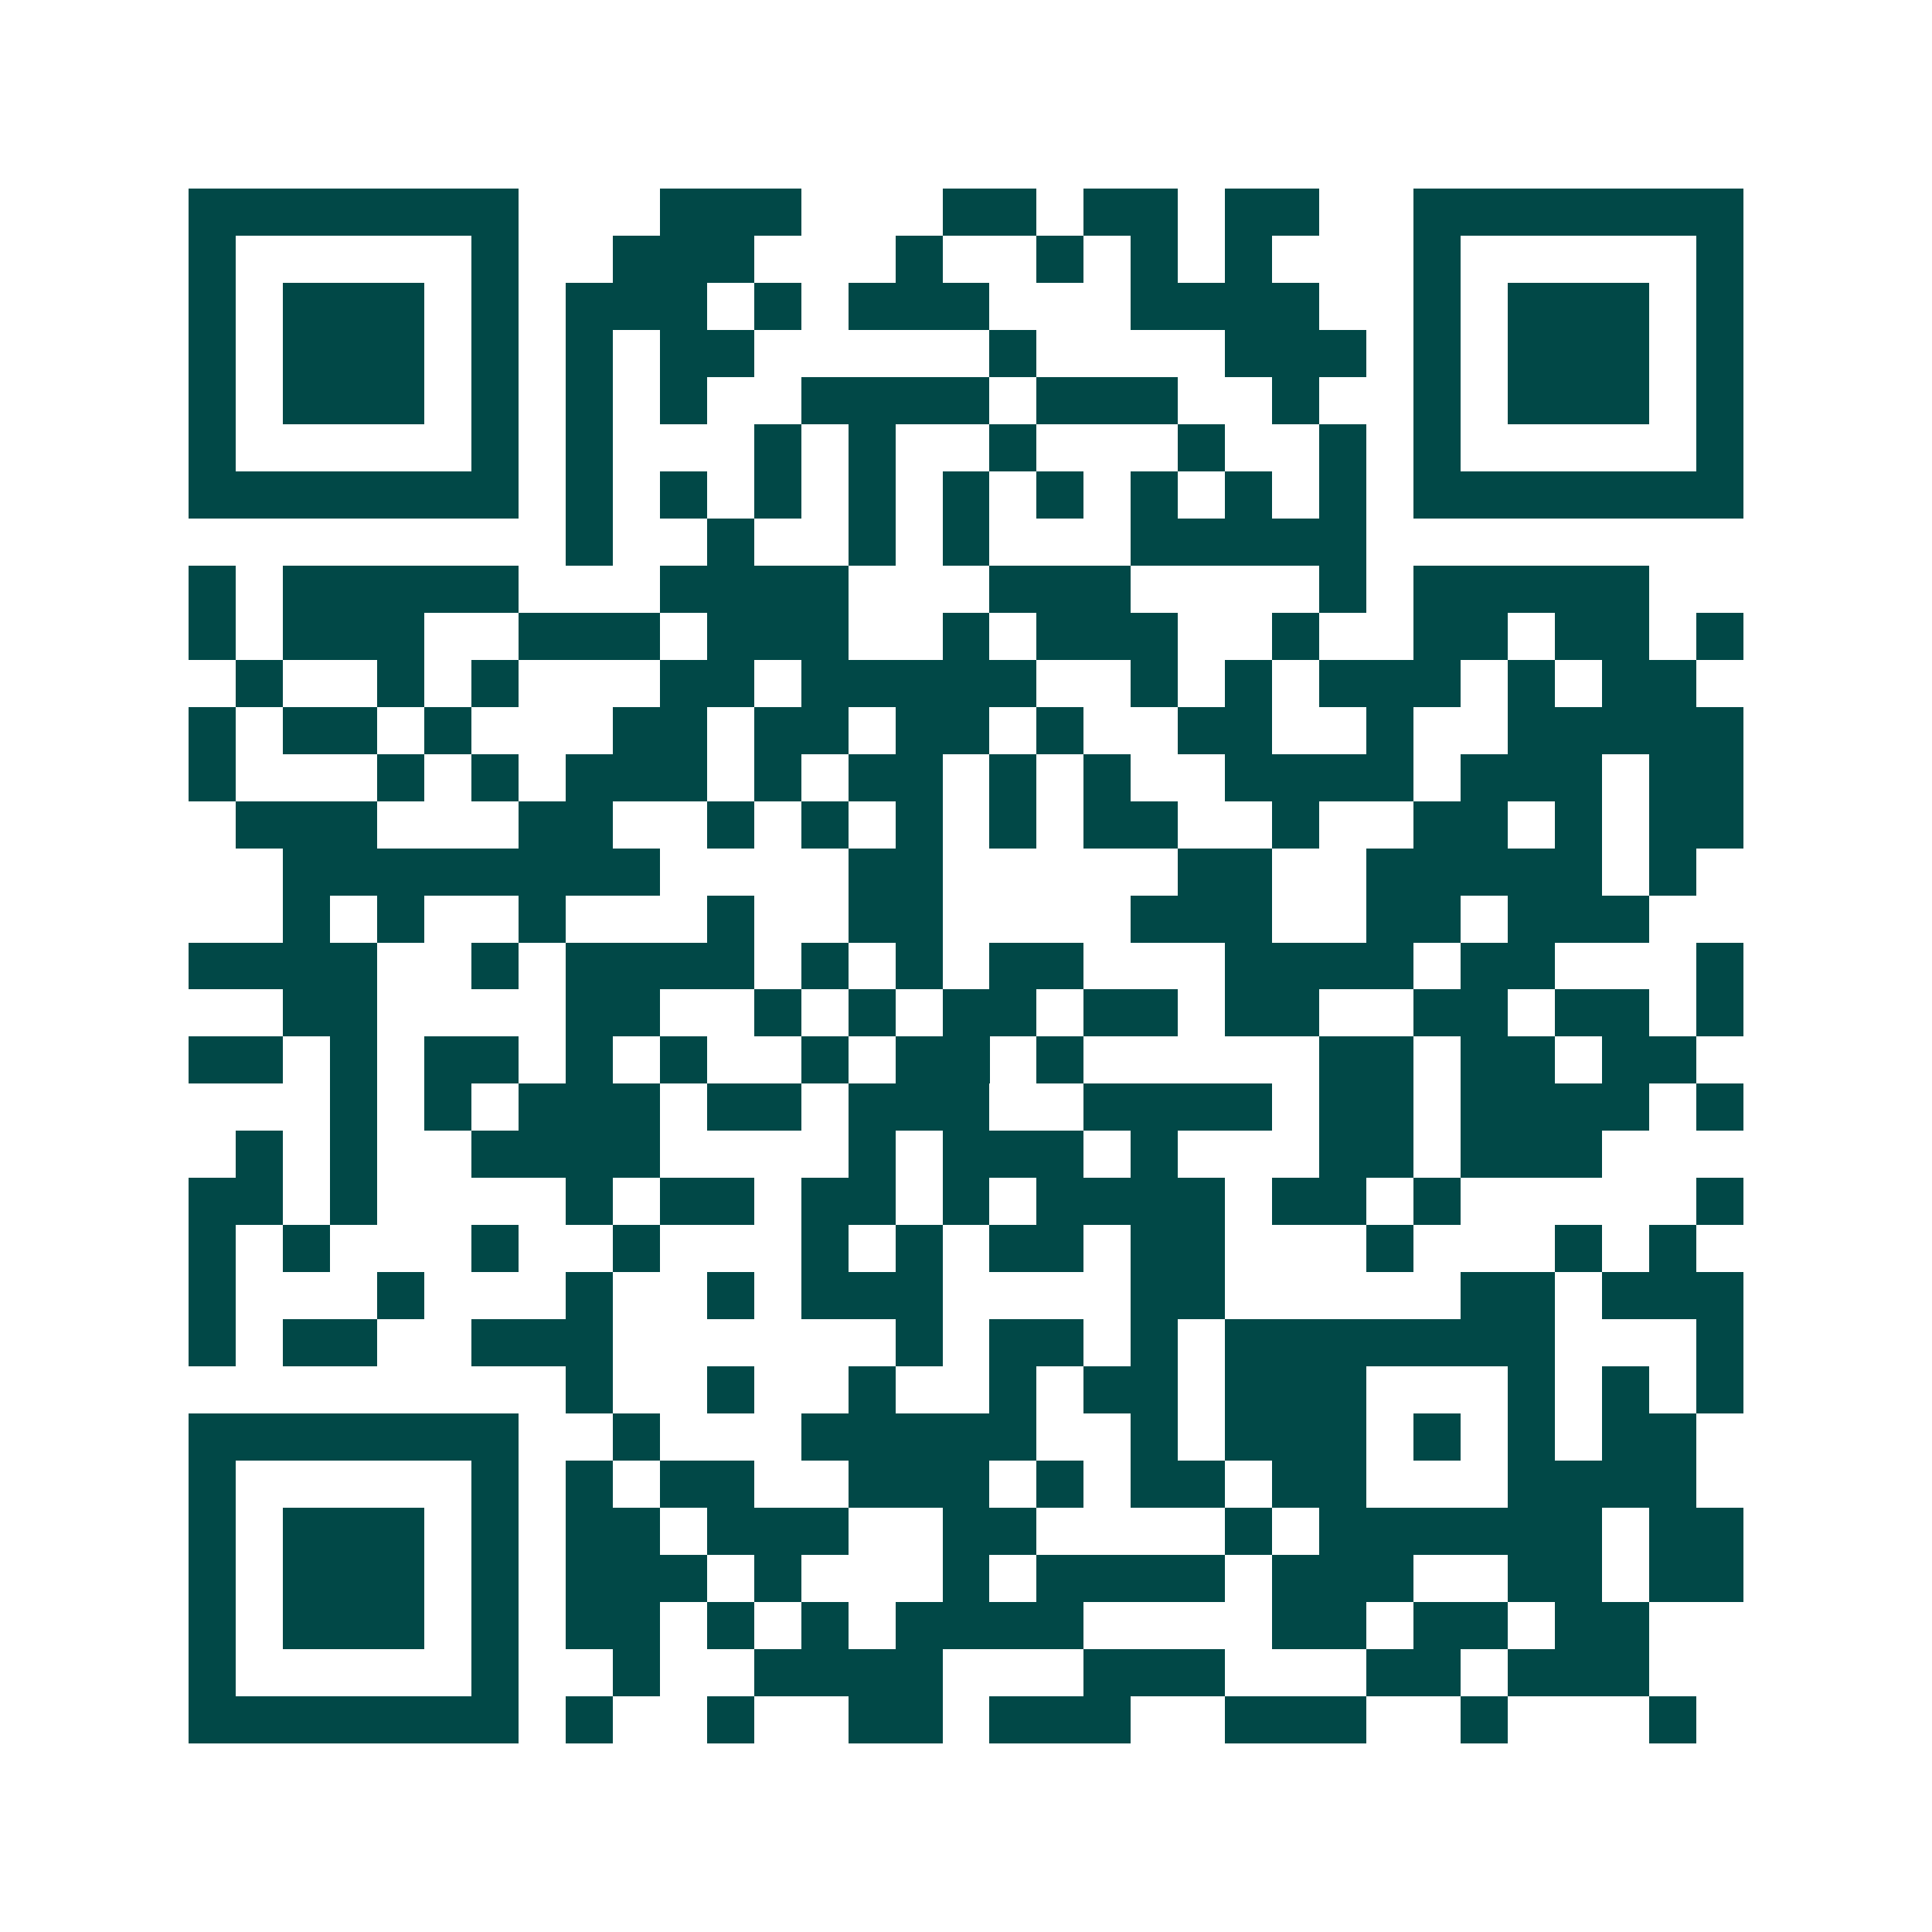 <svg xmlns="http://www.w3.org/2000/svg" width="200" height="200" viewBox="0 0 41 41" shape-rendering="crispEdges"><path fill="#ffffff" d="M0 0h41v41H0z"/><path stroke="#014847" d="M4 4.5h7m3 0h3m3 0h2m1 0h2m1 0h2m2 0h7M4 5.5h1m5 0h1m2 0h3m3 0h1m2 0h1m1 0h1m1 0h1m3 0h1m5 0h1M4 6.5h1m1 0h3m1 0h1m1 0h3m1 0h1m1 0h3m3 0h4m2 0h1m1 0h3m1 0h1M4 7.5h1m1 0h3m1 0h1m1 0h1m1 0h2m5 0h1m4 0h3m1 0h1m1 0h3m1 0h1M4 8.5h1m1 0h3m1 0h1m1 0h1m1 0h1m2 0h4m1 0h3m2 0h1m2 0h1m1 0h3m1 0h1M4 9.5h1m5 0h1m1 0h1m3 0h1m1 0h1m2 0h1m3 0h1m2 0h1m1 0h1m5 0h1M4 10.5h7m1 0h1m1 0h1m1 0h1m1 0h1m1 0h1m1 0h1m1 0h1m1 0h1m1 0h1m1 0h7M12 11.5h1m2 0h1m2 0h1m1 0h1m3 0h5M4 12.5h1m1 0h5m3 0h4m3 0h3m4 0h1m1 0h5M4 13.5h1m1 0h3m2 0h3m1 0h3m2 0h1m1 0h3m2 0h1m2 0h2m1 0h2m1 0h1M5 14.5h1m2 0h1m1 0h1m3 0h2m1 0h5m2 0h1m1 0h1m1 0h3m1 0h1m1 0h2M4 15.5h1m1 0h2m1 0h1m3 0h2m1 0h2m1 0h2m1 0h1m2 0h2m2 0h1m2 0h5M4 16.5h1m3 0h1m1 0h1m1 0h3m1 0h1m1 0h2m1 0h1m1 0h1m2 0h4m1 0h3m1 0h2M5 17.5h3m3 0h2m2 0h1m1 0h1m1 0h1m1 0h1m1 0h2m2 0h1m2 0h2m1 0h1m1 0h2M6 18.5h8m4 0h2m5 0h2m2 0h5m1 0h1M6 19.5h1m1 0h1m2 0h1m3 0h1m2 0h2m4 0h3m2 0h2m1 0h3M4 20.5h4m2 0h1m1 0h4m1 0h1m1 0h1m1 0h2m3 0h4m1 0h2m3 0h1M6 21.5h2m4 0h2m2 0h1m1 0h1m1 0h2m1 0h2m1 0h2m2 0h2m1 0h2m1 0h1M4 22.5h2m1 0h1m1 0h2m1 0h1m1 0h1m2 0h1m1 0h2m1 0h1m5 0h2m1 0h2m1 0h2M7 23.5h1m1 0h1m1 0h3m1 0h2m1 0h3m2 0h4m1 0h2m1 0h4m1 0h1M5 24.5h1m1 0h1m2 0h4m4 0h1m1 0h3m1 0h1m3 0h2m1 0h3M4 25.5h2m1 0h1m4 0h1m1 0h2m1 0h2m1 0h1m1 0h4m1 0h2m1 0h1m5 0h1M4 26.5h1m1 0h1m3 0h1m2 0h1m3 0h1m1 0h1m1 0h2m1 0h2m3 0h1m3 0h1m1 0h1M4 27.5h1m3 0h1m3 0h1m2 0h1m1 0h3m4 0h2m5 0h2m1 0h3M4 28.5h1m1 0h2m2 0h3m6 0h1m1 0h2m1 0h1m1 0h7m3 0h1M12 29.5h1m2 0h1m2 0h1m2 0h1m1 0h2m1 0h3m3 0h1m1 0h1m1 0h1M4 30.5h7m2 0h1m3 0h5m2 0h1m1 0h3m1 0h1m1 0h1m1 0h2M4 31.5h1m5 0h1m1 0h1m1 0h2m2 0h3m1 0h1m1 0h2m1 0h2m3 0h4M4 32.5h1m1 0h3m1 0h1m1 0h2m1 0h3m2 0h2m4 0h1m1 0h6m1 0h2M4 33.5h1m1 0h3m1 0h1m1 0h3m1 0h1m3 0h1m1 0h4m1 0h3m2 0h2m1 0h2M4 34.5h1m1 0h3m1 0h1m1 0h2m1 0h1m1 0h1m1 0h4m4 0h2m1 0h2m1 0h2M4 35.5h1m5 0h1m2 0h1m2 0h4m3 0h3m3 0h2m1 0h3M4 36.5h7m1 0h1m2 0h1m2 0h2m1 0h3m2 0h3m2 0h1m3 0h1"/></svg>
